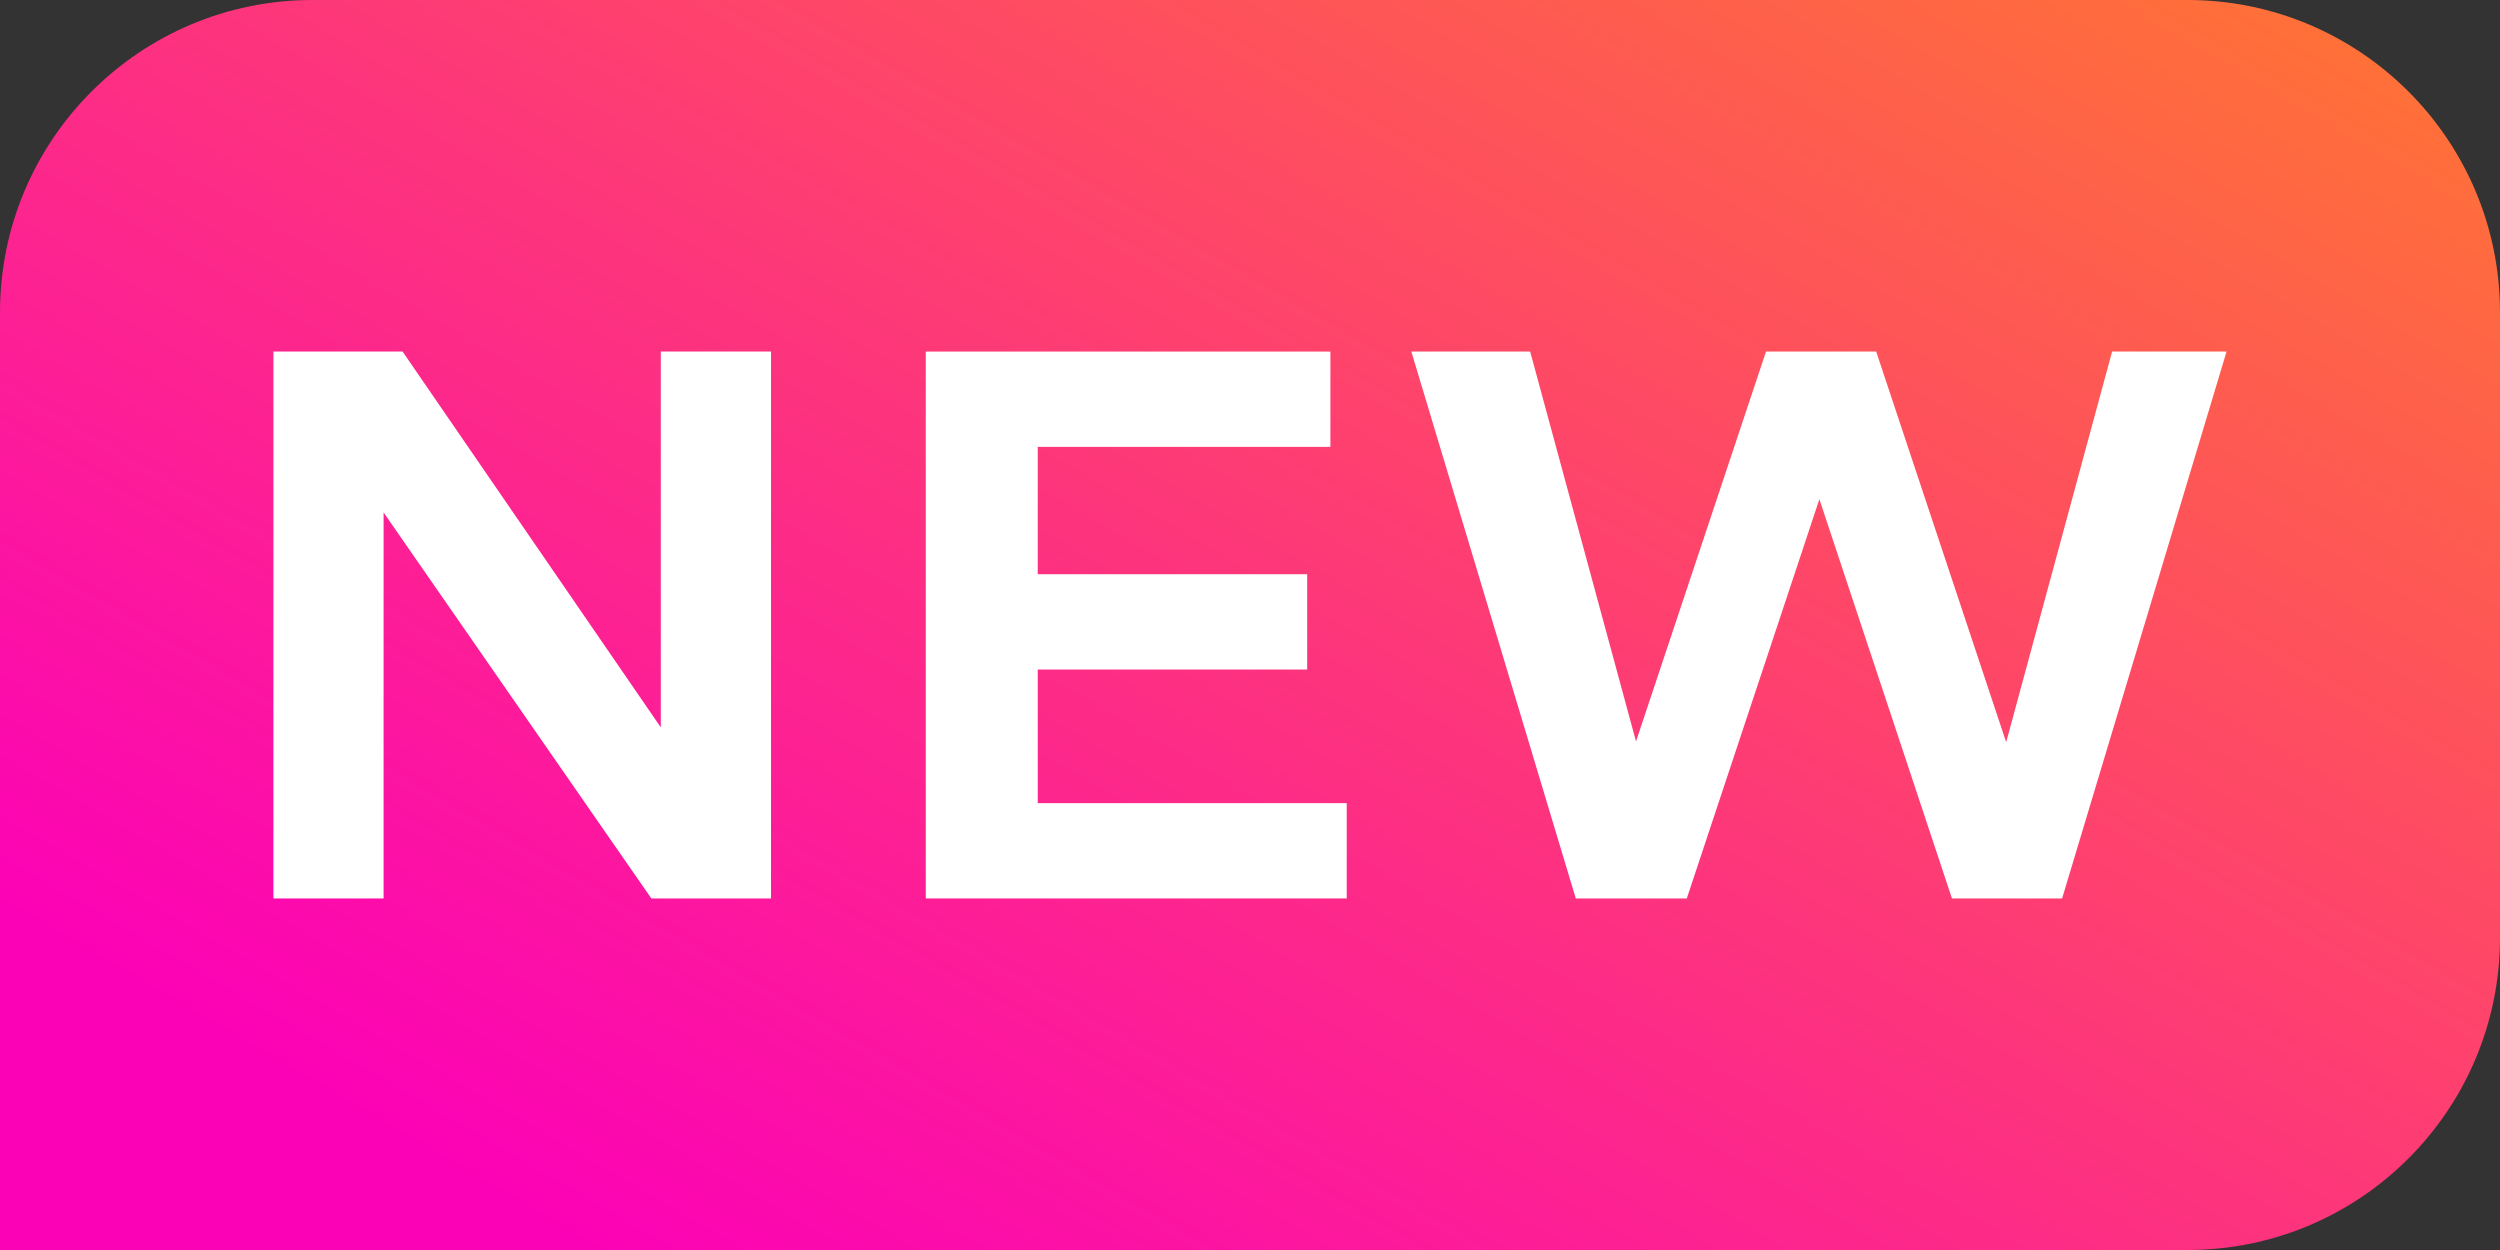 <svg width="32" height="16" viewBox="0 0 32 16" fill="none" xmlns="http://www.w3.org/2000/svg">
<rect x="0" y="0" width="32" height="16" fill="#333333" stroke="none"/>
<path d="M0 4C0 1.791 1.791 0 4 0H28C30.209 0 32 1.791 32 4V12C32 14.209 30.209 16 28 16H0V4Z" fill="url(#paint0_linear_1773_112404)"/>
<path d="M9.869 4.5V11.5H8.337L4.91 6.56V11.5H3.5V4.5H5.153L8.458 9.31V4.5H9.869Z" fill="white"/>
<path d="M17.238 11.5H11.85V4.5H17.029V5.72H13.283V7.35H16.732V8.57H13.283V10.28H17.238V11.5Z" fill="white"/>
<path d="M28.5 4.5L26.395 11.5H24.985L23.288 6.39L21.591 11.5H20.17L18.065 4.5H19.586L20.941 9.49L22.605 4.5H24.015L25.679 9.5L27.035 4.5H28.5Z" fill="white"/>
<defs>
<linearGradient id="paint0_linear_1773_112404" x1="25.091" y1="-4.667" x2="11.638" y2="18.395" gradientUnits="userSpaceOnUse">
<stop stop-color="#FF792E"/>
<stop offset="1" stop-color="#FC02B6"/>
</linearGradient>
</defs>
</svg>